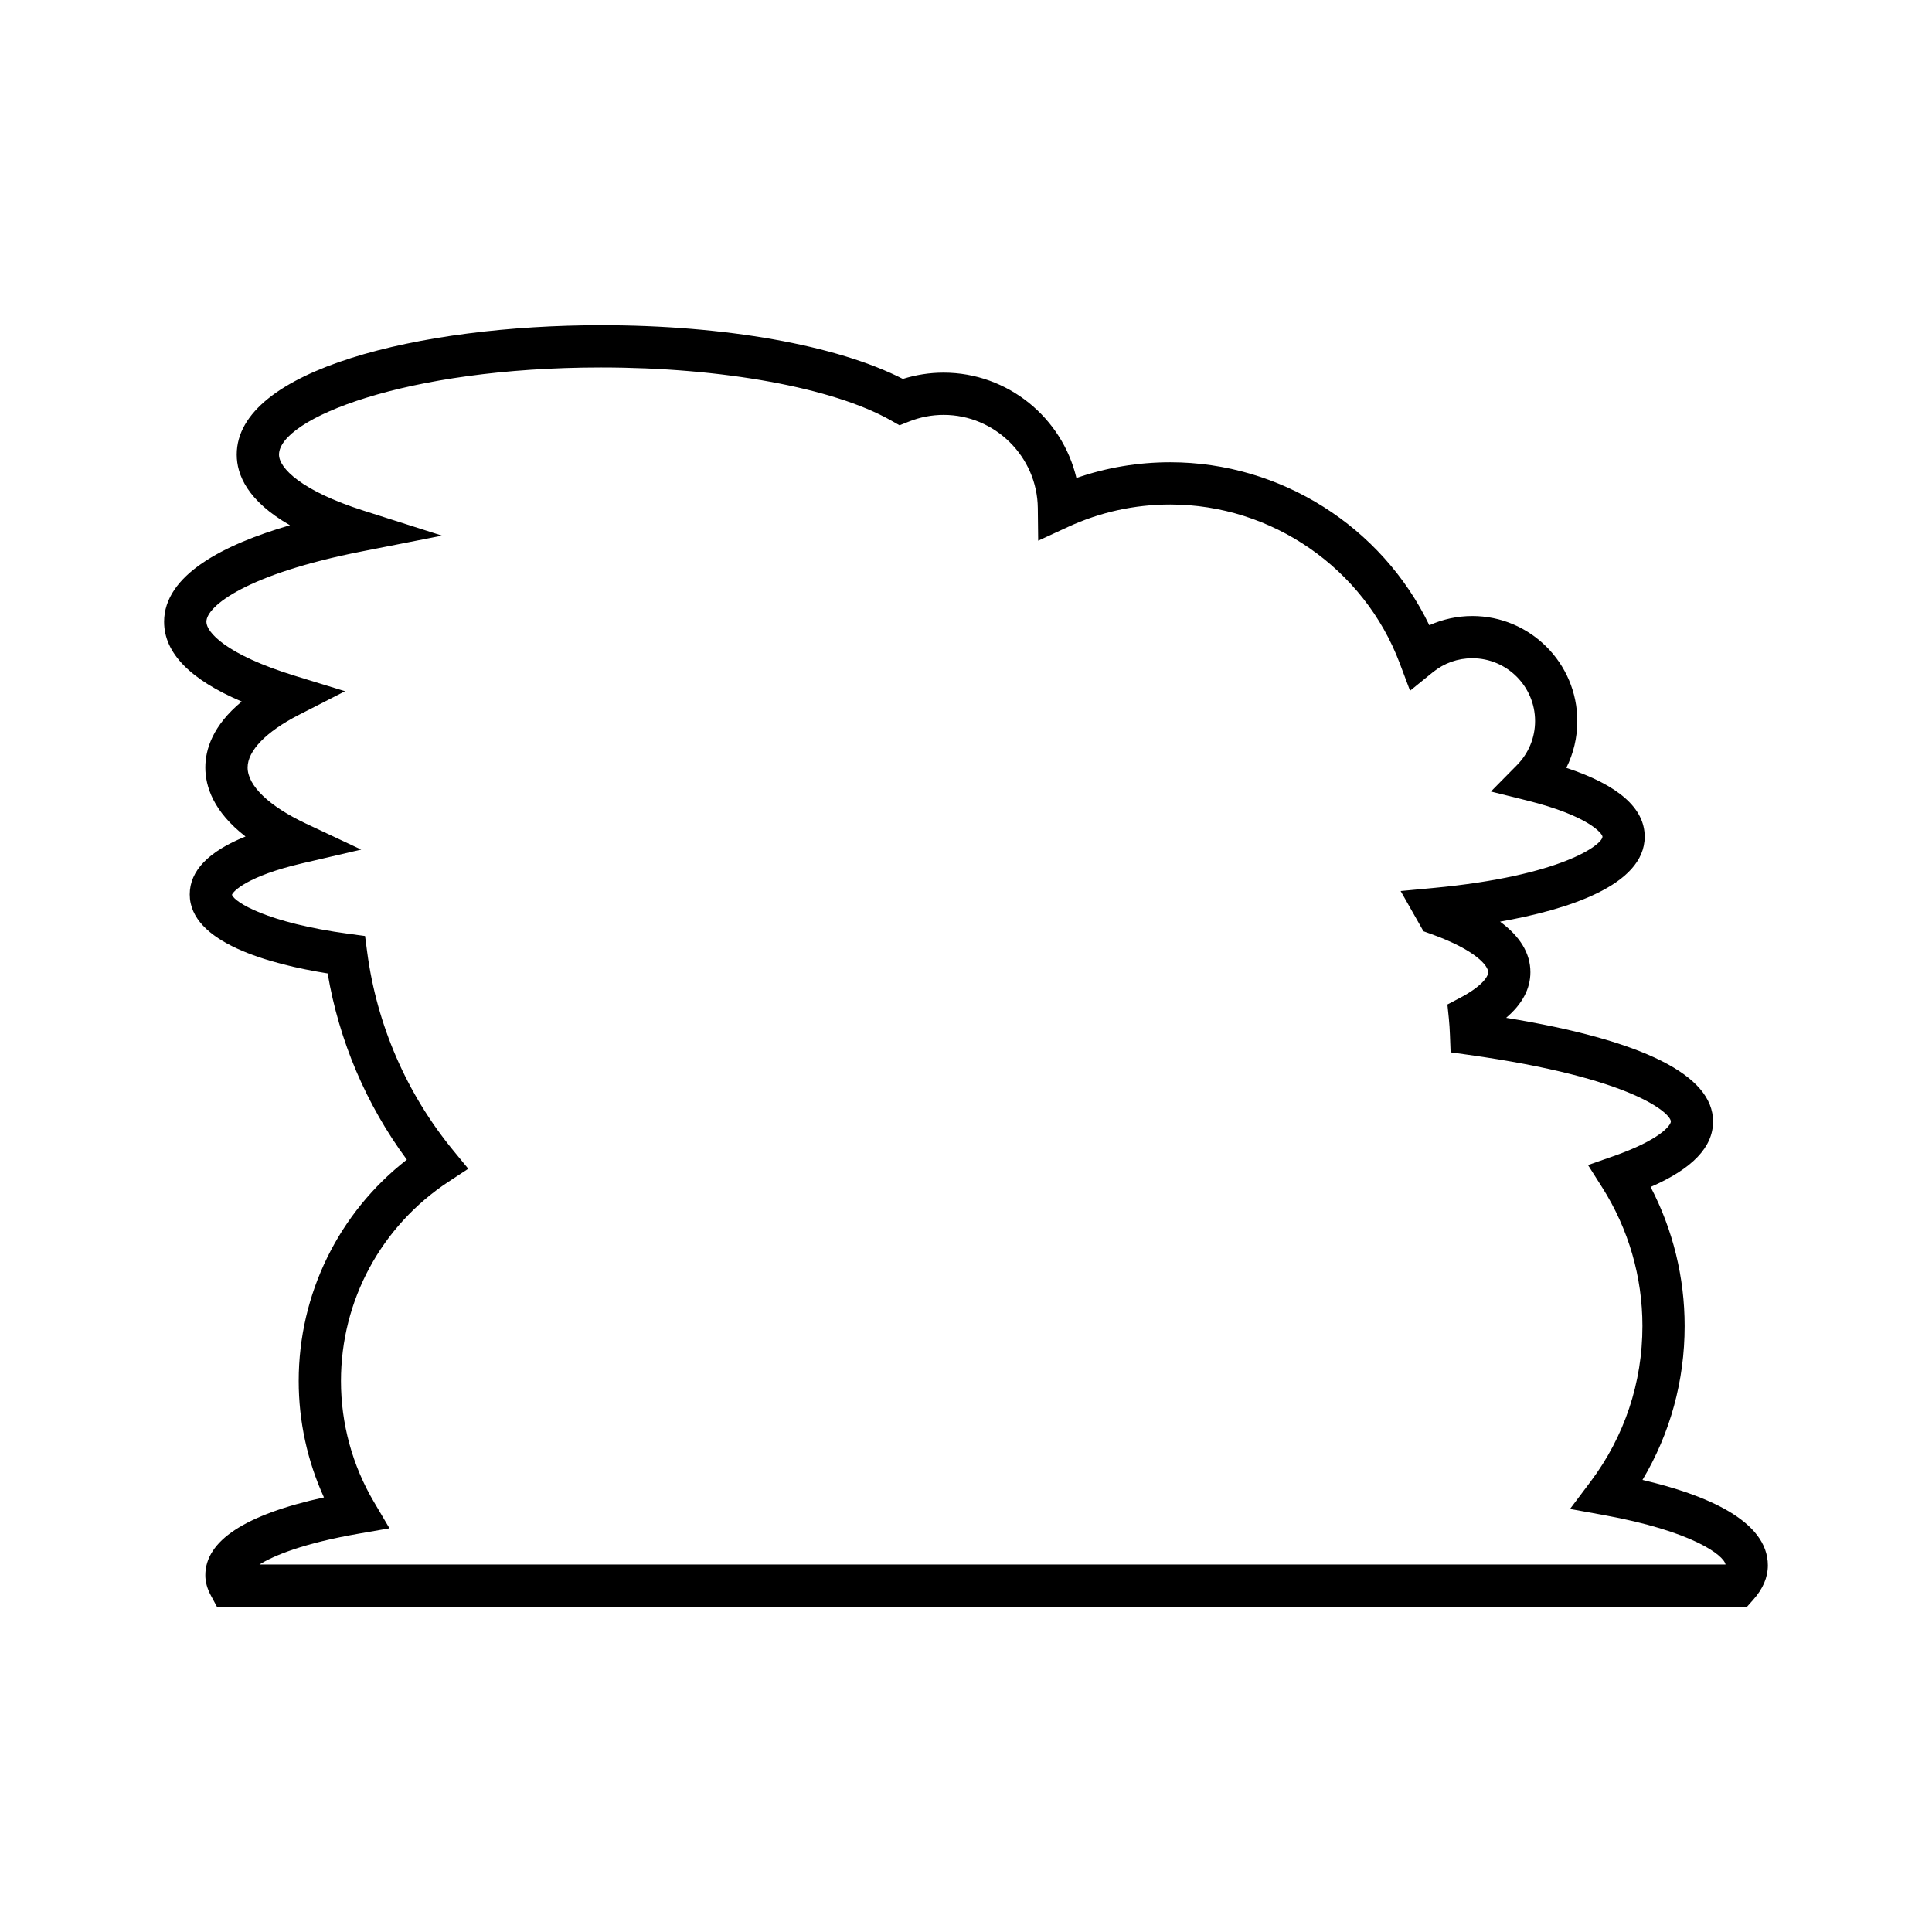 <?xml version="1.0" encoding="UTF-8"?>
<!-- Uploaded to: ICON Repo, www.svgrepo.com, Generator: ICON Repo Mixer Tools -->
<svg fill="#000000" width="800px" height="800px" version="1.1" viewBox="144 144 512 512" xmlns="http://www.w3.org/2000/svg">
 <path d="m187.49 308.8c0 8.238 6.906 15.316 20.57 21.113-7.742 6.387-9.645 12.758-9.645 17.477 0 4.988 2.106 11.68 10.652 18.293-9.824 3.957-14.785 9.098-14.785 15.352 0 12.785 21.273 18.484 36.547 20.934 3.035 17.887 10.219 34.773 20.988 49.352-18.051 14.059-28.66 35.57-28.66 58.664 0 10.672 2.297 21.199 6.695 30.844-20.867 4.559-31.438 11.484-31.438 20.625 0 1.773 0.488 3.539 1.488 5.402l1.586 2.945h405.49l1.668-1.875c2.559-2.871 3.856-5.93 3.856-9.09 0-11.895-16.57-18.75-33.23-22.637 7.336-12.301 11.176-26.238 11.176-40.781 0-12.898-3.098-25.512-9.016-36.859 11.121-4.863 16.547-10.57 16.547-17.355 0-12.281-18.438-21.508-54.84-27.473 4.273-3.629 6.434-7.68 6.434-12.094 0-4.973-2.695-9.445-8.039-13.387 17.57-3.109 38.328-9.527 38.328-22.516 0-7.562-6.977-13.688-20.77-18.246 1.902-3.809 2.91-8.031 2.91-12.402 0-15.348-12.484-27.836-27.832-27.836-3.938 0-7.824 0.848-11.383 2.445-12.562-26.082-39.355-43.191-68.641-43.191-8.562 0-16.902 1.402-24.883 4.172-3.766-15.957-18.18-27.918-35.199-27.918-3.668 0-7.285 0.559-10.793 1.66-17.492-8.938-47.059-14.23-79.953-14.23-47.996 0-96.582 11.777-96.582 34.293 0 5.301 2.809 12.246 14.102 18.711-17.594 5.125-33.352 13.184-33.352 25.609zm52.262-18.645 21.391-4.207-20.77-6.617c-16.559-5.273-22.434-11.301-22.434-14.852 0-9.418 33.262-23.098 85.387-23.098 32.043 0 61.445 5.367 76.734 14.012l2.332 1.316 2.488-0.988c2.961-1.176 6.051-1.77 9.191-1.77 13.609 0 24.805 11.074 24.957 24.691l0.098 8.645 7.848-3.625c8.57-3.957 17.715-5.965 27.18-5.965 26.895 0 51.32 16.91 60.789 42.082l2.734 7.269 6.031-4.891c2.996-2.43 6.613-3.715 10.465-3.715 9.172 0 16.637 7.465 16.637 16.641 0 4.394-1.707 8.543-4.801 11.68l-6.902 6.996 9.535 2.371c16.547 4.121 20.031 8.844 20.031 9.602 0 2.07-10.738 10.395-44.836 13.59l-8.652 0.812 6.051 10.664 2.016 0.723c11.969 4.293 15.133 8.492 15.133 10.113 0 1.328-1.953 3.906-7.461 6.805l-3.348 1.762 0.387 3.766c0.141 1.398 0.223 2.809 0.281 4.234l0.18 4.676 4.637 0.648c44.172 6.176 53.73 15.66 53.73 17.676 0 1.008-2.809 4.856-15.297 9.227l-6.656 2.324 3.777 5.957c6.961 10.98 10.645 23.672 10.645 36.707 0 15-4.75 29.254-13.738 41.219l-5.449 7.25 8.922 1.621c23.43 4.258 31.797 10.59 32.293 13.102l-388.52-0.004c3.801-2.371 11.613-5.625 26.469-8.199l7.981-1.387-4.117-6.977c-5.723-9.691-8.742-20.777-8.742-32.059 0-21.332 10.668-41.086 28.535-52.832l5.203-3.418-3.949-4.812c-12.387-15.078-20.285-33.277-22.844-52.621l-0.559-4.246-4.246-0.57c-21.797-2.918-30.43-8.461-31.023-10.355 0.258-0.906 4.148-4.977 18.547-8.324l15.703-3.656-14.586-6.859c-9.863-4.641-15.52-10.07-15.52-14.898 0-4.445 4.938-9.523 13.543-13.926l12.285-6.285-13.191-4.051c-18.602-5.711-23.562-11.695-23.562-14.332-0.004-4.242 10.934-12.711 41.062-18.641z"/>
</svg>